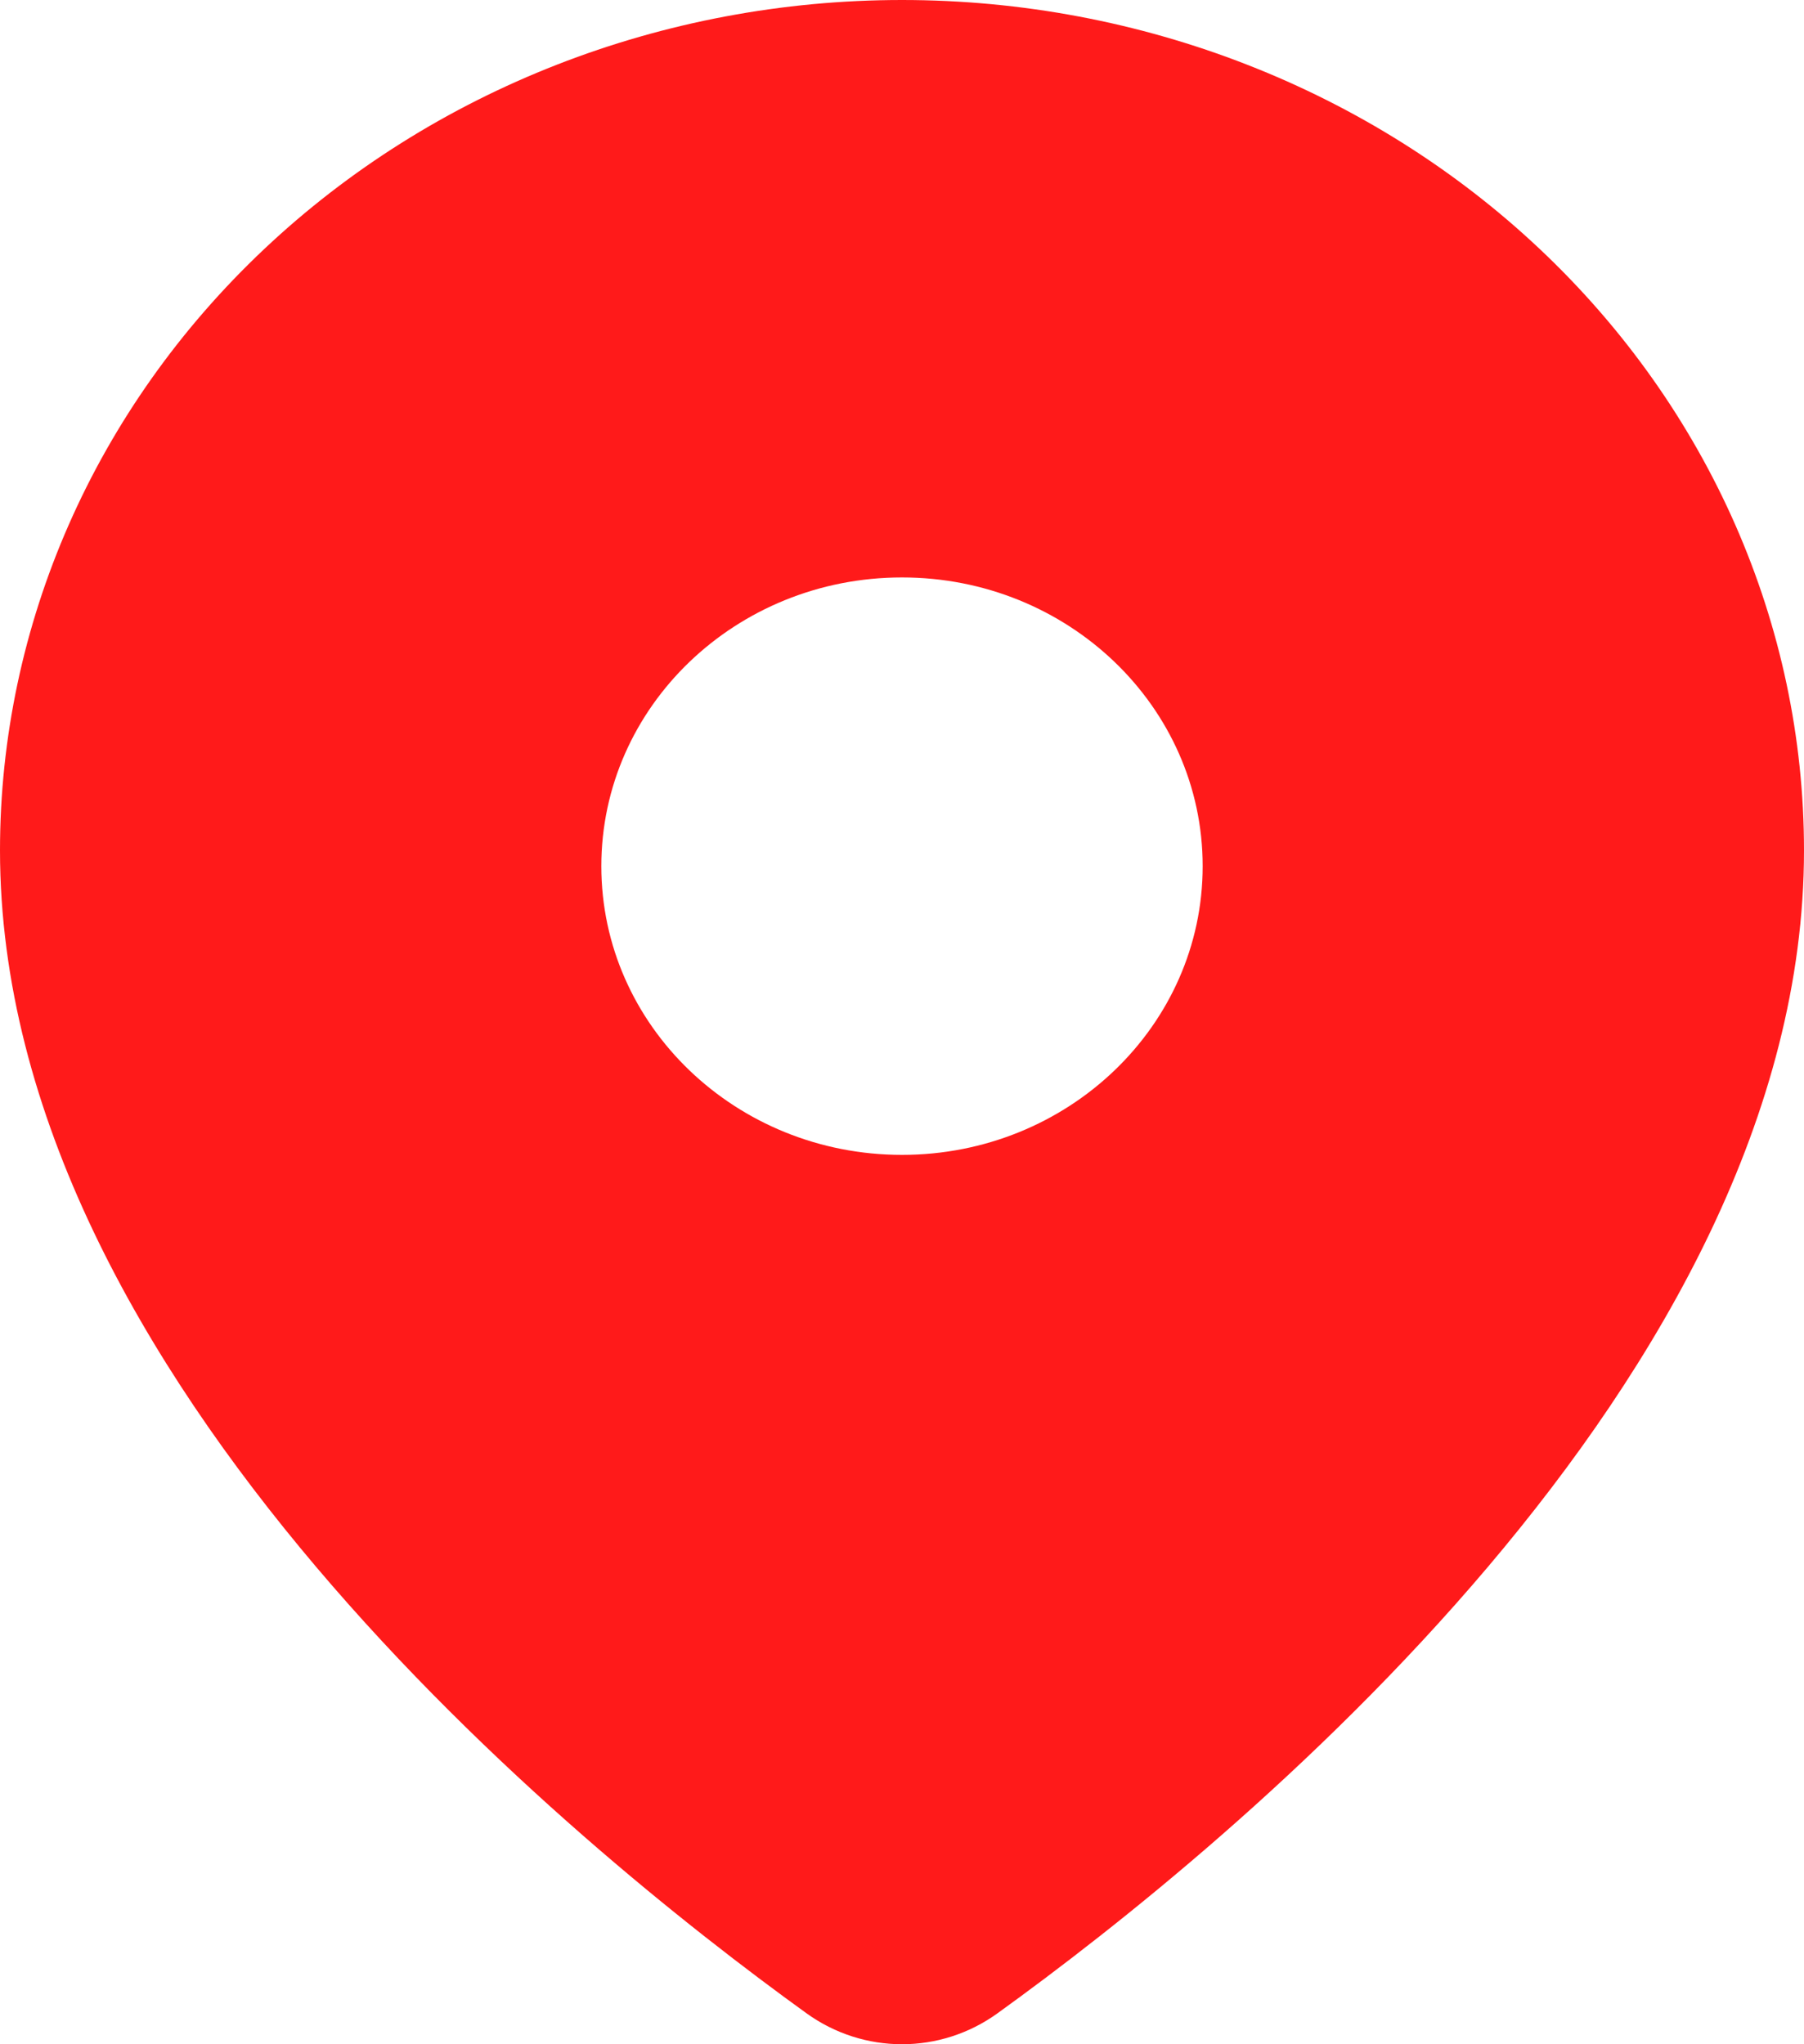 <?xml version="1.0" encoding="UTF-8"?> <svg xmlns="http://www.w3.org/2000/svg" width="15" height="17" viewBox="0 0 15 17" fill="none"><path fill-rule="evenodd" clip-rule="evenodd" d="M6.705 16.742C7.181 17.086 7.819 17.086 8.295 16.742C10.226 15.349 15 11.461 15 7.072C15 5.196 14.21 3.398 12.803 2.071C11.397 0.745 9.489 0 7.5 0C5.511 0 3.603 0.745 2.197 2.071C0.79 3.398 0 5.196 0 7.072C0 11.461 4.775 15.349 6.705 16.742ZM10 7.203C10 8.529 8.881 9.604 7.5 9.604C6.119 9.604 5 8.529 5 7.203C5 5.877 6.119 4.802 7.5 4.802C8.881 4.802 10 5.877 10 7.203Z" fill="#FF1A1A"></path></svg> 